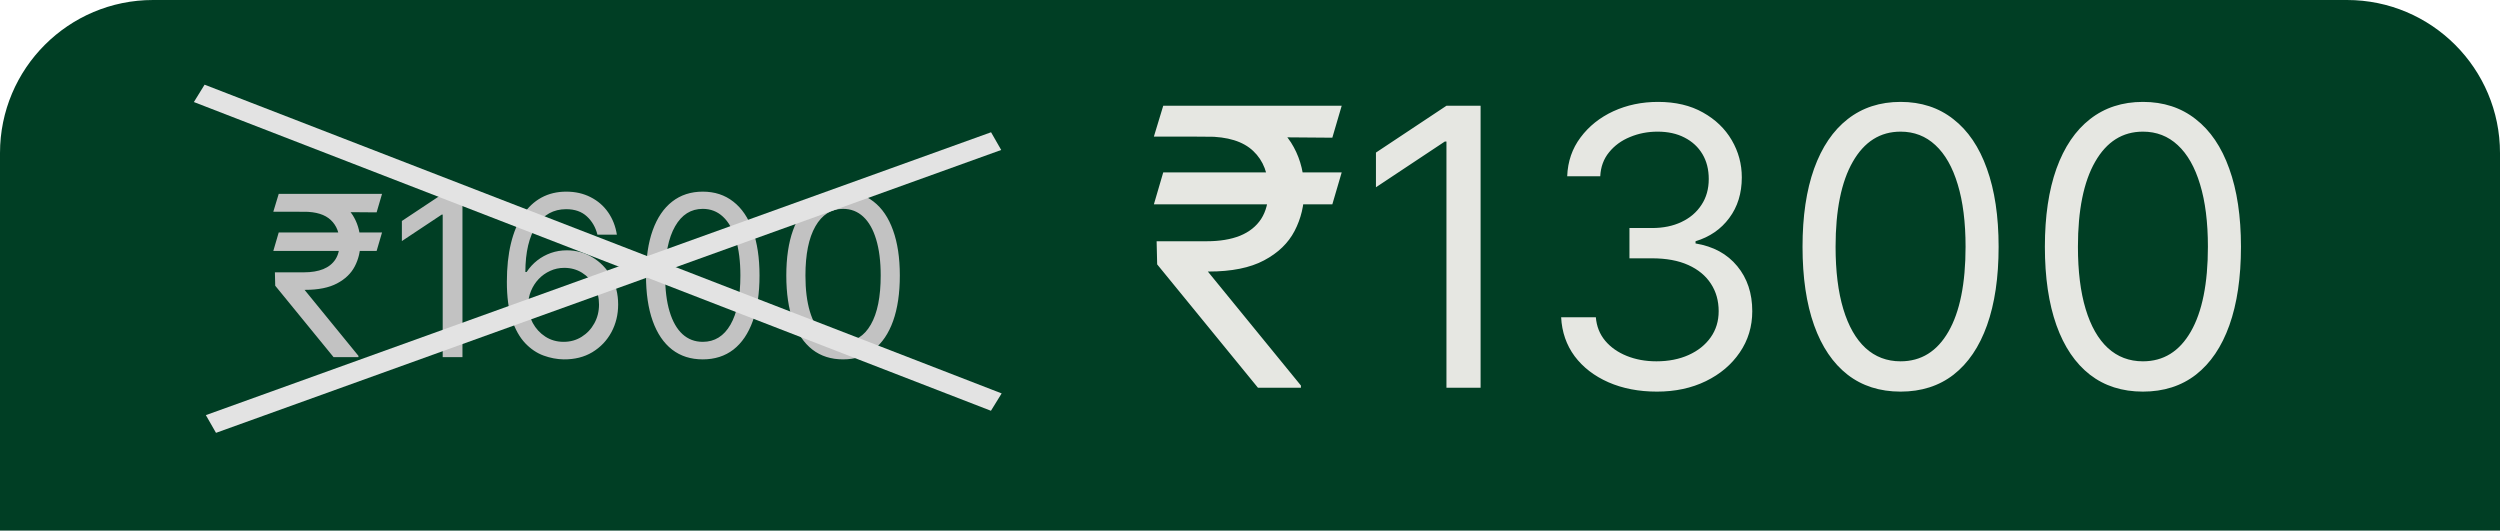 <svg xmlns="http://www.w3.org/2000/svg" width="245" height="52" viewBox="0 0 245 52" fill="none"><path d="M0 15C0 6.716 6.716 0 15 0H230C238.284 0 245 6.716 245 15V52H0V15Z" fill="#003E24"></path><path d="M131.486 16.895L130.568 20.026H113.08L113.997 16.895H131.486ZM123.281 38L113.403 25.909L113.349 23.642H118.261C119.539 23.642 120.627 23.462 121.527 23.102C122.427 22.733 123.115 22.185 123.592 21.456C124.068 20.718 124.307 19.792 124.307 18.676C124.307 17.03 123.812 15.739 122.822 14.803C121.833 13.859 120.313 13.386 118.261 13.386H113.08L113.997 10.364H118.261C120.456 10.364 122.256 10.728 123.659 11.457C125.071 12.176 126.115 13.166 126.79 14.425C127.473 15.676 127.815 17.093 127.815 18.676C127.815 20.107 127.5 21.424 126.871 22.63C126.25 23.826 125.251 24.789 123.875 25.518C122.508 26.246 120.699 26.611 118.45 26.611H118.369L127.491 37.784V38H123.281ZM131.486 10.364L130.568 13.494L116.804 13.386L117.722 10.364H131.486ZM145.098 10.364V38H141.752V13.872H141.59L134.843 18.352V14.952L141.752 10.364H145.098ZM162.384 38.378C160.603 38.378 159.015 38.072 157.621 37.46C156.235 36.849 155.133 35.998 154.315 34.91C153.505 33.812 153.064 32.539 152.992 31.091H156.393C156.465 31.982 156.771 32.751 157.311 33.398C157.85 34.037 158.557 34.532 159.429 34.883C160.302 35.234 161.269 35.409 162.33 35.409C163.518 35.409 164.57 35.202 165.488 34.788C166.406 34.374 167.125 33.799 167.647 33.061C168.169 32.323 168.43 31.469 168.43 30.497C168.43 29.481 168.178 28.585 167.674 27.812C167.17 27.029 166.433 26.417 165.461 25.977C164.49 25.536 163.302 25.315 161.899 25.315H159.686V22.347H161.899C162.996 22.347 163.959 22.149 164.786 21.753C165.623 21.357 166.275 20.799 166.743 20.079C167.22 19.36 167.458 18.514 167.458 17.543C167.458 16.607 167.251 15.793 166.838 15.1C166.424 14.407 165.839 13.868 165.083 13.481C164.337 13.094 163.455 12.901 162.438 12.901C161.485 12.901 160.585 13.076 159.74 13.427C158.903 13.769 158.219 14.268 157.688 14.925C157.158 15.572 156.87 16.355 156.825 17.273H153.586C153.64 15.824 154.076 14.556 154.895 13.467C155.714 12.37 156.784 11.515 158.107 10.903C159.438 10.292 160.9 9.986 162.492 9.986C164.202 9.986 165.668 10.332 166.892 11.025C168.115 11.709 169.055 12.613 169.712 13.737C170.369 14.862 170.697 16.076 170.697 17.381C170.697 18.937 170.288 20.264 169.469 21.361C168.659 22.459 167.557 23.219 166.163 23.642V23.858C167.908 24.146 169.271 24.888 170.252 26.084C171.232 27.272 171.722 28.743 171.722 30.497C171.722 32 171.313 33.349 170.494 34.545C169.685 35.733 168.578 36.669 167.175 37.352C165.771 38.036 164.175 38.378 162.384 38.378ZM186.256 38.378C184.223 38.378 182.491 37.825 181.061 36.718C179.63 35.602 178.537 33.988 177.781 31.874C177.026 29.75 176.648 27.187 176.648 24.182C176.648 21.195 177.026 18.645 177.781 16.53C178.546 14.407 179.644 12.788 181.074 11.673C182.513 10.548 184.241 9.986 186.256 9.986C188.271 9.986 189.994 10.548 191.424 11.673C192.864 12.788 193.961 14.407 194.717 16.53C195.481 18.645 195.864 21.195 195.864 24.182C195.864 27.187 195.486 29.75 194.73 31.874C193.975 33.988 192.882 35.602 191.451 36.718C190.021 37.825 188.289 38.378 186.256 38.378ZM186.256 35.409C188.271 35.409 189.836 34.438 190.952 32.494C192.067 30.551 192.625 27.78 192.625 24.182C192.625 21.789 192.369 19.751 191.856 18.069C191.352 16.387 190.624 15.105 189.67 14.223C188.725 13.341 187.587 12.901 186.256 12.901C184.259 12.901 182.698 13.886 181.573 15.856C180.449 17.817 179.887 20.592 179.887 24.182C179.887 26.575 180.138 28.608 180.642 30.281C181.146 31.954 181.87 33.227 182.815 34.1C183.768 34.973 184.915 35.409 186.256 35.409ZM210.006 38.378C207.973 38.378 206.241 37.825 204.811 36.718C203.38 35.602 202.287 33.988 201.531 31.874C200.776 29.75 200.398 27.187 200.398 24.182C200.398 21.195 200.776 18.645 201.531 16.53C202.296 14.407 203.394 12.788 204.824 11.673C206.263 10.548 207.991 9.986 210.006 9.986C212.021 9.986 213.744 10.548 215.174 11.673C216.614 12.788 217.711 14.407 218.467 16.53C219.231 18.645 219.614 21.195 219.614 24.182C219.614 27.187 219.236 29.75 218.48 31.874C217.725 33.988 216.632 35.602 215.201 36.718C213.771 37.825 212.039 38.378 210.006 38.378ZM210.006 35.409C212.021 35.409 213.586 34.438 214.702 32.494C215.817 30.551 216.375 27.78 216.375 24.182C216.375 21.789 216.119 19.751 215.606 18.069C215.102 16.387 214.374 15.105 213.42 14.223C212.475 13.341 211.337 12.901 210.006 12.901C208.009 12.901 206.448 13.886 205.323 15.856C204.199 17.817 203.637 20.592 203.637 24.182C203.637 26.575 203.888 28.608 204.392 30.281C204.896 31.954 205.62 33.227 206.565 34.1C207.518 34.973 208.665 35.409 210.006 35.409Z" fill="#E6E7E2"></path><path d="M37.44 22.781L36.909 24.594H26.784L27.315 22.781H37.44ZM32.69 35L26.972 28L26.94 26.688H29.784C30.524 26.688 31.154 26.583 31.675 26.375C32.196 26.162 32.594 25.844 32.87 25.422C33.146 24.995 33.284 24.458 33.284 23.812C33.284 22.859 32.998 22.112 32.425 21.57C31.852 21.023 30.972 20.75 29.784 20.75H26.784L27.315 19H29.784C31.055 19 32.097 19.211 32.909 19.633C33.727 20.049 34.331 20.622 34.722 21.352C35.117 22.076 35.315 22.896 35.315 23.812C35.315 24.641 35.133 25.404 34.769 26.102C34.409 26.794 33.831 27.352 33.034 27.773C32.242 28.195 31.196 28.406 29.894 28.406H29.847L35.128 34.875V35H32.69ZM37.44 19L36.909 20.812L28.94 20.75L29.472 19H37.44ZM45.321 19V35H43.384V21.031H43.29L39.384 23.625V21.656L43.384 19H45.321ZM55.235 35.219C54.579 35.208 53.923 35.083 53.267 34.844C52.61 34.604 52.011 34.2 51.47 33.633C50.928 33.06 50.493 32.286 50.165 31.312C49.837 30.333 49.673 29.104 49.673 27.625C49.673 26.208 49.806 24.953 50.071 23.859C50.337 22.76 50.722 21.836 51.227 21.086C51.733 20.331 52.342 19.758 53.056 19.367C53.774 18.977 54.584 18.781 55.485 18.781C56.381 18.781 57.178 18.961 57.876 19.32C58.579 19.674 59.152 20.169 59.595 20.805C60.037 21.44 60.324 22.172 60.454 23H58.548C58.371 22.281 58.027 21.685 57.517 21.211C57.006 20.737 56.329 20.5 55.485 20.5C54.246 20.5 53.269 21.039 52.556 22.117C51.847 23.195 51.491 24.708 51.485 26.656H51.61C51.902 26.213 52.248 25.836 52.649 25.523C53.056 25.206 53.504 24.961 53.993 24.789C54.483 24.617 55.001 24.531 55.548 24.531C56.465 24.531 57.303 24.76 58.063 25.219C58.824 25.672 59.433 26.299 59.892 27.102C60.35 27.898 60.579 28.812 60.579 29.844C60.579 30.833 60.358 31.74 59.915 32.562C59.472 33.38 58.85 34.031 58.048 34.516C57.251 34.995 56.313 35.229 55.235 35.219ZM55.235 33.5C55.892 33.5 56.48 33.336 57.001 33.008C57.527 32.68 57.941 32.24 58.243 31.688C58.55 31.135 58.704 30.521 58.704 29.844C58.704 29.182 58.556 28.581 58.259 28.039C57.967 27.492 57.563 27.057 57.048 26.734C56.537 26.412 55.954 26.25 55.298 26.25C54.803 26.25 54.342 26.349 53.915 26.547C53.488 26.74 53.113 27.005 52.79 27.344C52.472 27.682 52.222 28.07 52.04 28.508C51.858 28.94 51.767 29.396 51.767 29.875C51.767 30.51 51.915 31.104 52.212 31.656C52.514 32.208 52.925 32.654 53.446 32.992C53.972 33.331 54.569 33.5 55.235 33.5ZM68.87 35.219C67.693 35.219 66.69 34.898 65.862 34.258C65.034 33.612 64.401 32.677 63.964 31.453C63.526 30.224 63.308 28.74 63.308 27C63.308 25.271 63.526 23.794 63.964 22.57C64.407 21.341 65.042 20.404 65.87 19.758C66.704 19.107 67.704 18.781 68.87 18.781C70.037 18.781 71.034 19.107 71.862 19.758C72.696 20.404 73.331 21.341 73.769 22.57C74.211 23.794 74.433 25.271 74.433 27C74.433 28.74 74.214 30.224 73.776 31.453C73.339 32.677 72.706 33.612 71.878 34.258C71.05 34.898 70.047 35.219 68.87 35.219ZM68.87 33.5C70.037 33.5 70.943 32.938 71.589 31.812C72.235 30.688 72.558 29.083 72.558 27C72.558 25.615 72.409 24.435 72.112 23.461C71.821 22.487 71.399 21.745 70.847 21.234C70.3 20.724 69.641 20.469 68.87 20.469C67.714 20.469 66.81 21.039 66.159 22.18C65.508 23.315 65.183 24.922 65.183 27C65.183 28.385 65.329 29.562 65.62 30.531C65.912 31.5 66.331 32.237 66.878 32.742C67.43 33.247 68.094 33.5 68.87 33.5ZM82.62 35.219C81.443 35.219 80.44 34.898 79.612 34.258C78.784 33.612 78.151 32.677 77.714 31.453C77.276 30.224 77.058 28.74 77.058 27C77.058 25.271 77.276 23.794 77.714 22.57C78.157 21.341 78.792 20.404 79.62 19.758C80.454 19.107 81.454 18.781 82.62 18.781C83.787 18.781 84.784 19.107 85.612 19.758C86.446 20.404 87.081 21.341 87.519 22.57C87.961 23.794 88.183 25.271 88.183 27C88.183 28.74 87.964 30.224 87.526 31.453C87.089 32.677 86.456 33.612 85.628 34.258C84.8 34.898 83.797 35.219 82.62 35.219ZM82.62 33.5C83.787 33.5 84.693 32.938 85.339 31.812C85.985 30.688 86.308 29.083 86.308 27C86.308 25.615 86.159 24.435 85.862 23.461C85.571 22.487 85.149 21.745 84.597 21.234C84.05 20.724 83.391 20.469 82.62 20.469C81.464 20.469 80.56 21.039 79.909 22.18C79.258 23.315 78.933 24.922 78.933 27C78.933 28.385 79.079 29.562 79.37 30.531C79.662 31.5 80.081 32.237 80.628 32.742C81.18 33.247 81.844 33.5 82.62 33.5Z" fill="#C2C2C2"></path><line y1="-1" x2="83.811" y2="-1" transform="matrix(0.932 0.361 -0.525 0.851 19 10)" stroke="#E3E3E3" stroke-width="2"></line><line y1="-1" x2="81.775" y2="-1" transform="matrix(-0.941 0.339 -0.497 -0.868 97.124 12.961)" stroke="#E3E3E3" stroke-width="2"></line></svg>